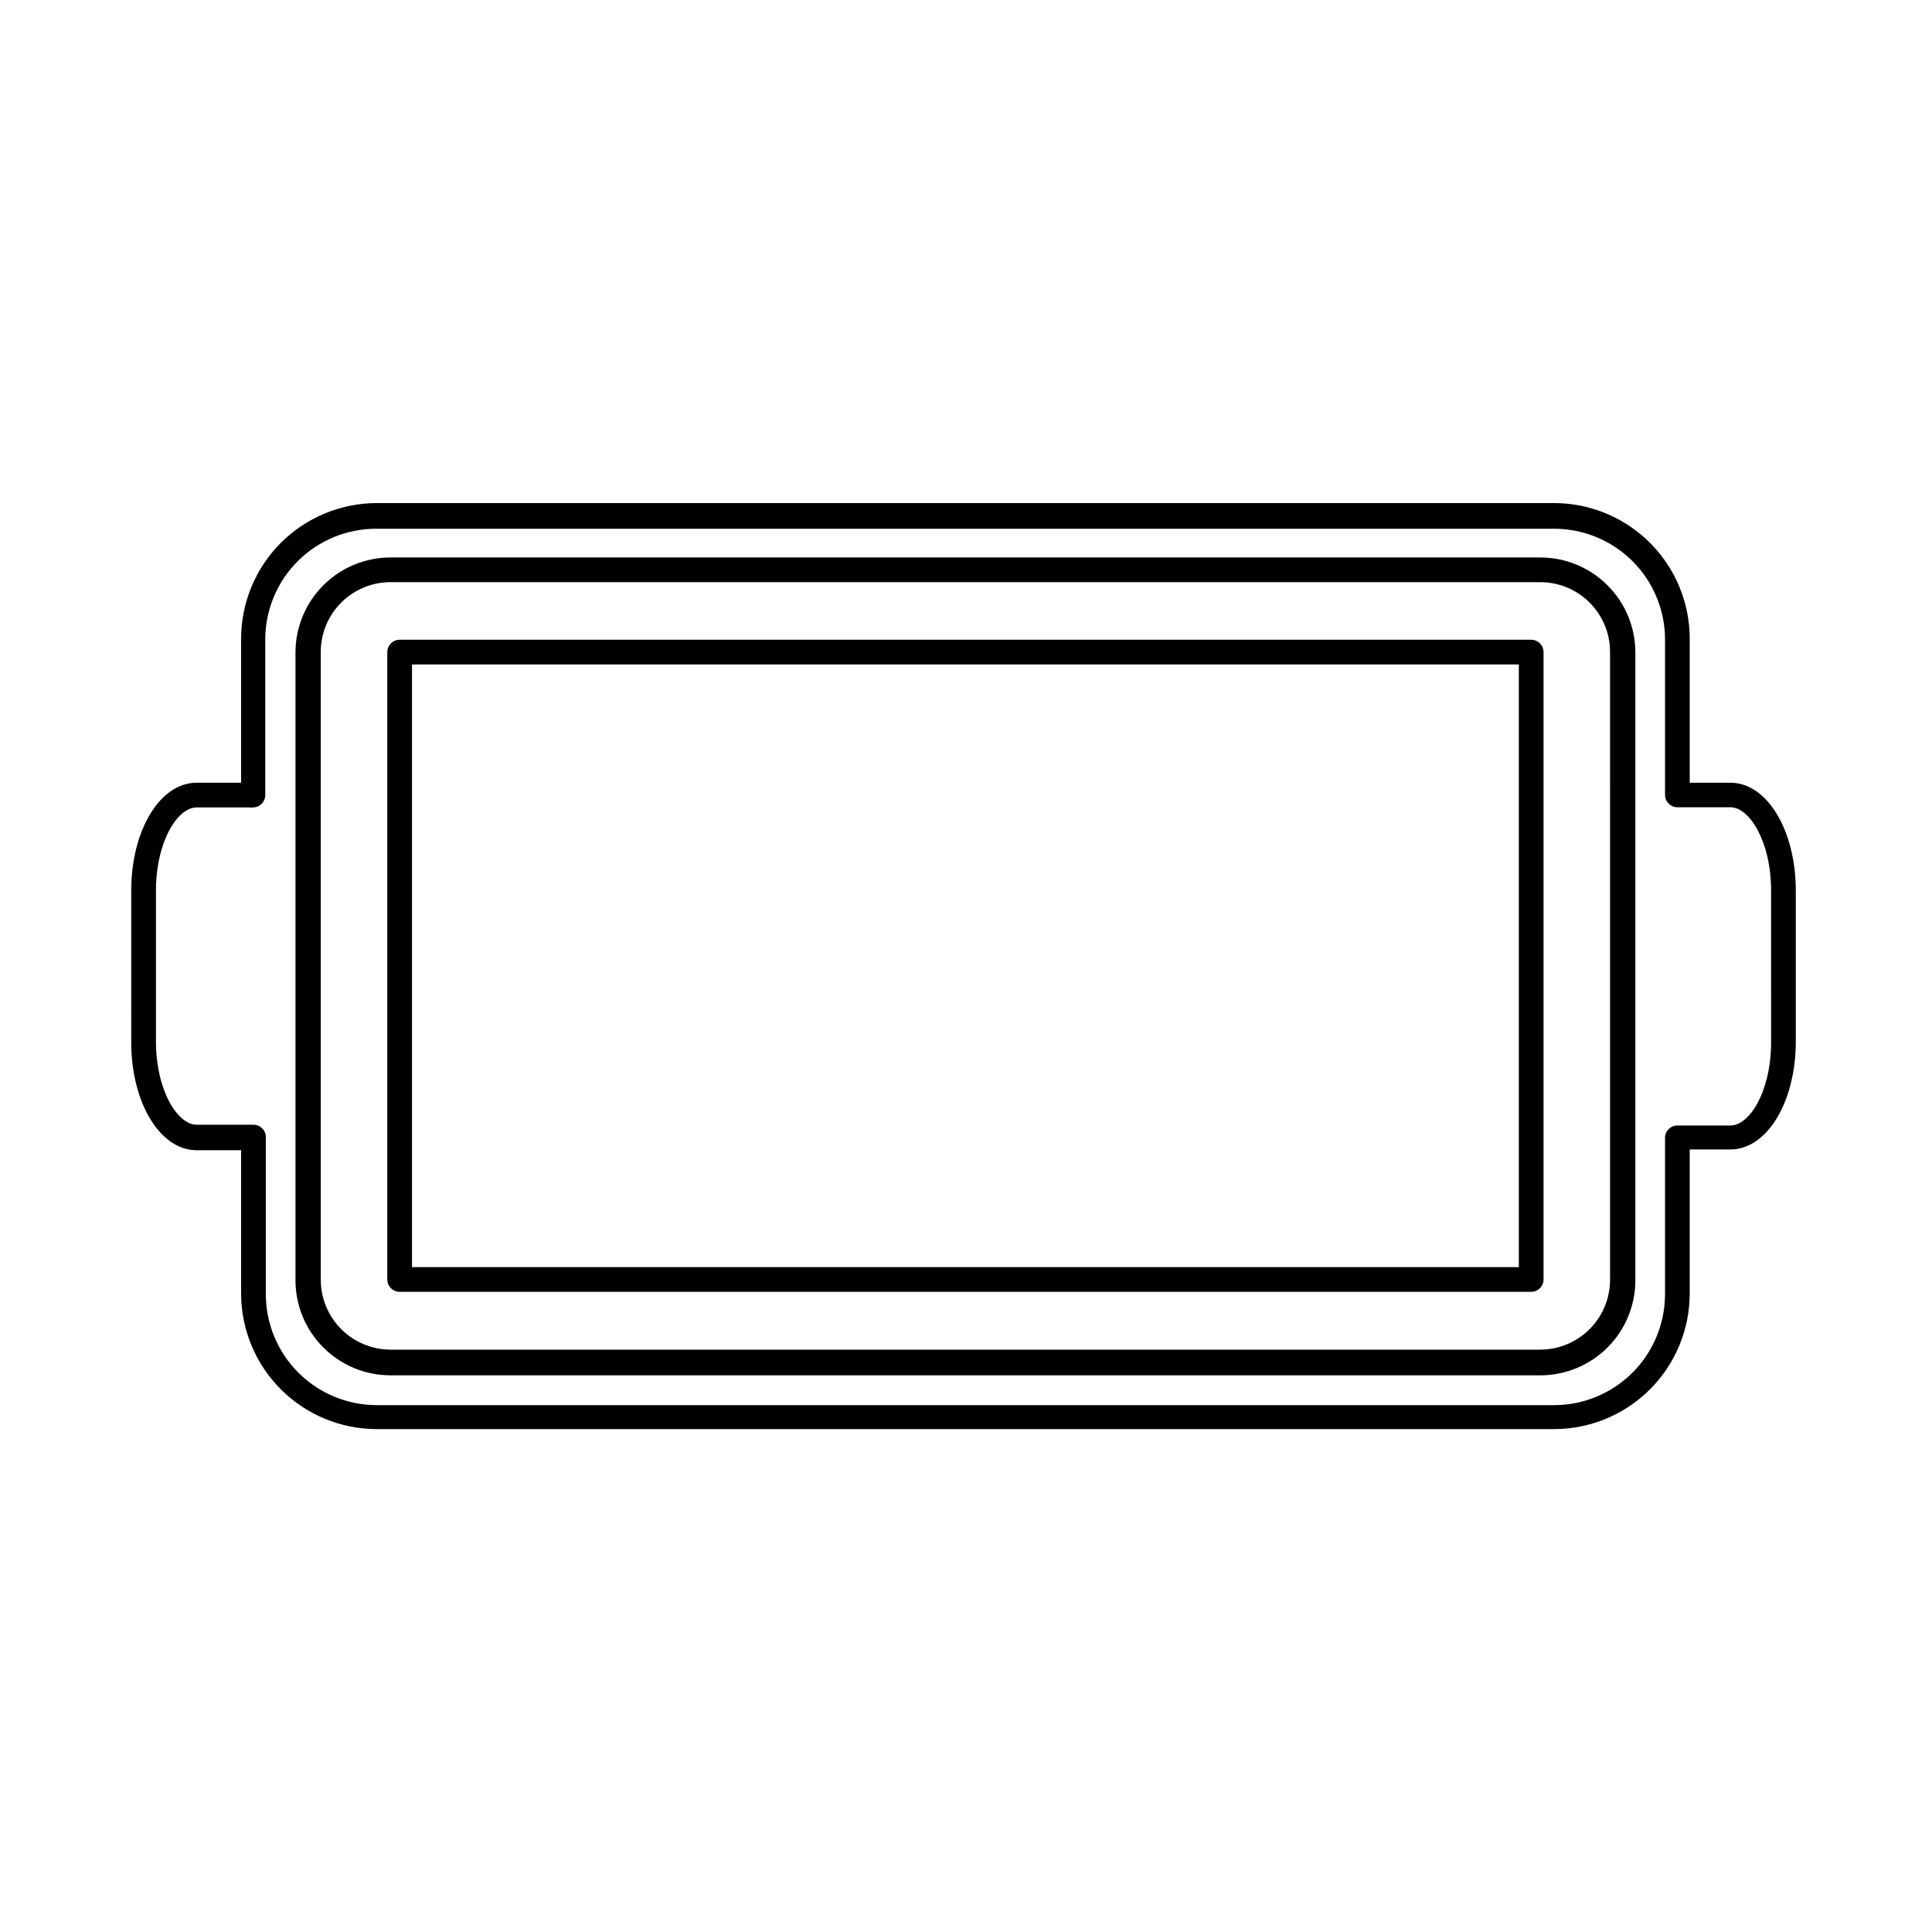 <?xml version="1.0" encoding="UTF-8"?>
<!-- Uploaded to: SVG Repo, www.svgrepo.com, Generator: SVG Repo Mixer Tools -->
<svg fill="#000000" width="800px" height="800px" version="1.1" viewBox="144 144 512 512" xmlns="http://www.w3.org/2000/svg">
 <path d="m549.78 313.54h-299.87c-1.809 0-3.273 1.469-3.273 3.277v166.26c0 1.809 1.465 3.273 3.273 3.273h299.87c1.809 0 3.273-1.465 3.273-3.273v-166.26c0-0.871-0.344-1.703-0.957-2.316-0.613-0.613-1.449-0.961-2.316-0.961zm-3.273 166.26h-293.32v-159.71h293.32zm56.074-128.37h-10.785v-38.188c-0.012-9.523-3.801-18.652-10.535-25.387-6.734-6.731-15.863-10.52-25.383-10.535h-312.06c-9.523 0.016-18.652 3.805-25.383 10.535-6.734 6.734-10.523 15.863-10.539 25.387v38.188h-11.789c-9.723 0-17.332 12.594-17.332 28.668l0.004 40.055c0 16.07 7.609 28.668 17.332 28.668h11.789v38.188h-0.004c0.066 9.488 3.879 18.562 10.609 25.254 6.727 6.691 15.824 10.453 25.312 10.465h312.06c9.52-0.012 18.648-3.801 25.383-10.535s10.523-15.863 10.535-25.387v-38.188h10.781c9.723 0 17.332-12.594 17.332-28.668v-39.852c0-16.07-7.606-28.668-17.328-28.668zm10.781 68.723c0 13.047-5.691 22.117-10.781 22.117h-14.059c-1.809 0-3.273 1.465-3.273 3.273v41.465c-0.016 7.785-3.113 15.246-8.617 20.754-5.508 5.504-12.969 8.602-20.754 8.617h-312.06c-7.785-0.016-15.246-3.113-20.754-8.617-5.504-5.508-8.605-12.969-8.617-20.754v-41.668c0-1.809-1.465-3.273-3.273-3.273h-15.066c-5.039 0-10.781-9.07-10.781-22.117v-39.852c0-13.047 5.691-22.117 10.781-22.117h14.059c0.281 0.047 0.57 0.047 0.855 0 1.809 0 3.273-1.465 3.273-3.273v-41.312c0.027-7.801 3.156-15.27 8.691-20.758 5.539-5.492 13.035-8.555 20.832-8.516h312.06c7.789 0 15.258 3.098 20.766 8.605 5.512 5.508 8.605 12.977 8.605 20.77v41.16c0 1.809 1.465 3.273 3.273 3.273h14.055c5.039 0 10.781 9.07 10.781 22.117zm-61.164-128.42h-304.7c-6.684 0-13.09 2.652-17.812 7.379-4.727 4.723-7.379 11.129-7.379 17.812v166.36c0 6.684 2.652 13.09 7.379 17.812 4.723 4.727 11.129 7.379 17.812 7.379h304.7c6.68 0 13.09-2.652 17.812-7.379 4.723-4.723 7.379-11.129 7.379-17.812v-166.51c-0.039-6.656-2.711-13.023-7.434-17.715-4.719-4.691-11.102-7.324-17.758-7.324zm18.488 191.45v-0.004c-0.012 4.902-1.965 9.598-5.43 13.062-3.465 3.465-8.16 5.414-13.059 5.43h-304.7c-4.902-0.016-9.594-1.965-13.059-5.43-3.465-3.465-5.418-8.16-5.434-13.062v-166.41c0-4.902 1.949-9.605 5.418-13.074 3.465-3.469 8.168-5.414 13.074-5.414h304.7c4.902 0 9.605 1.945 13.074 5.414s5.414 8.172 5.414 13.074z"/>
</svg>